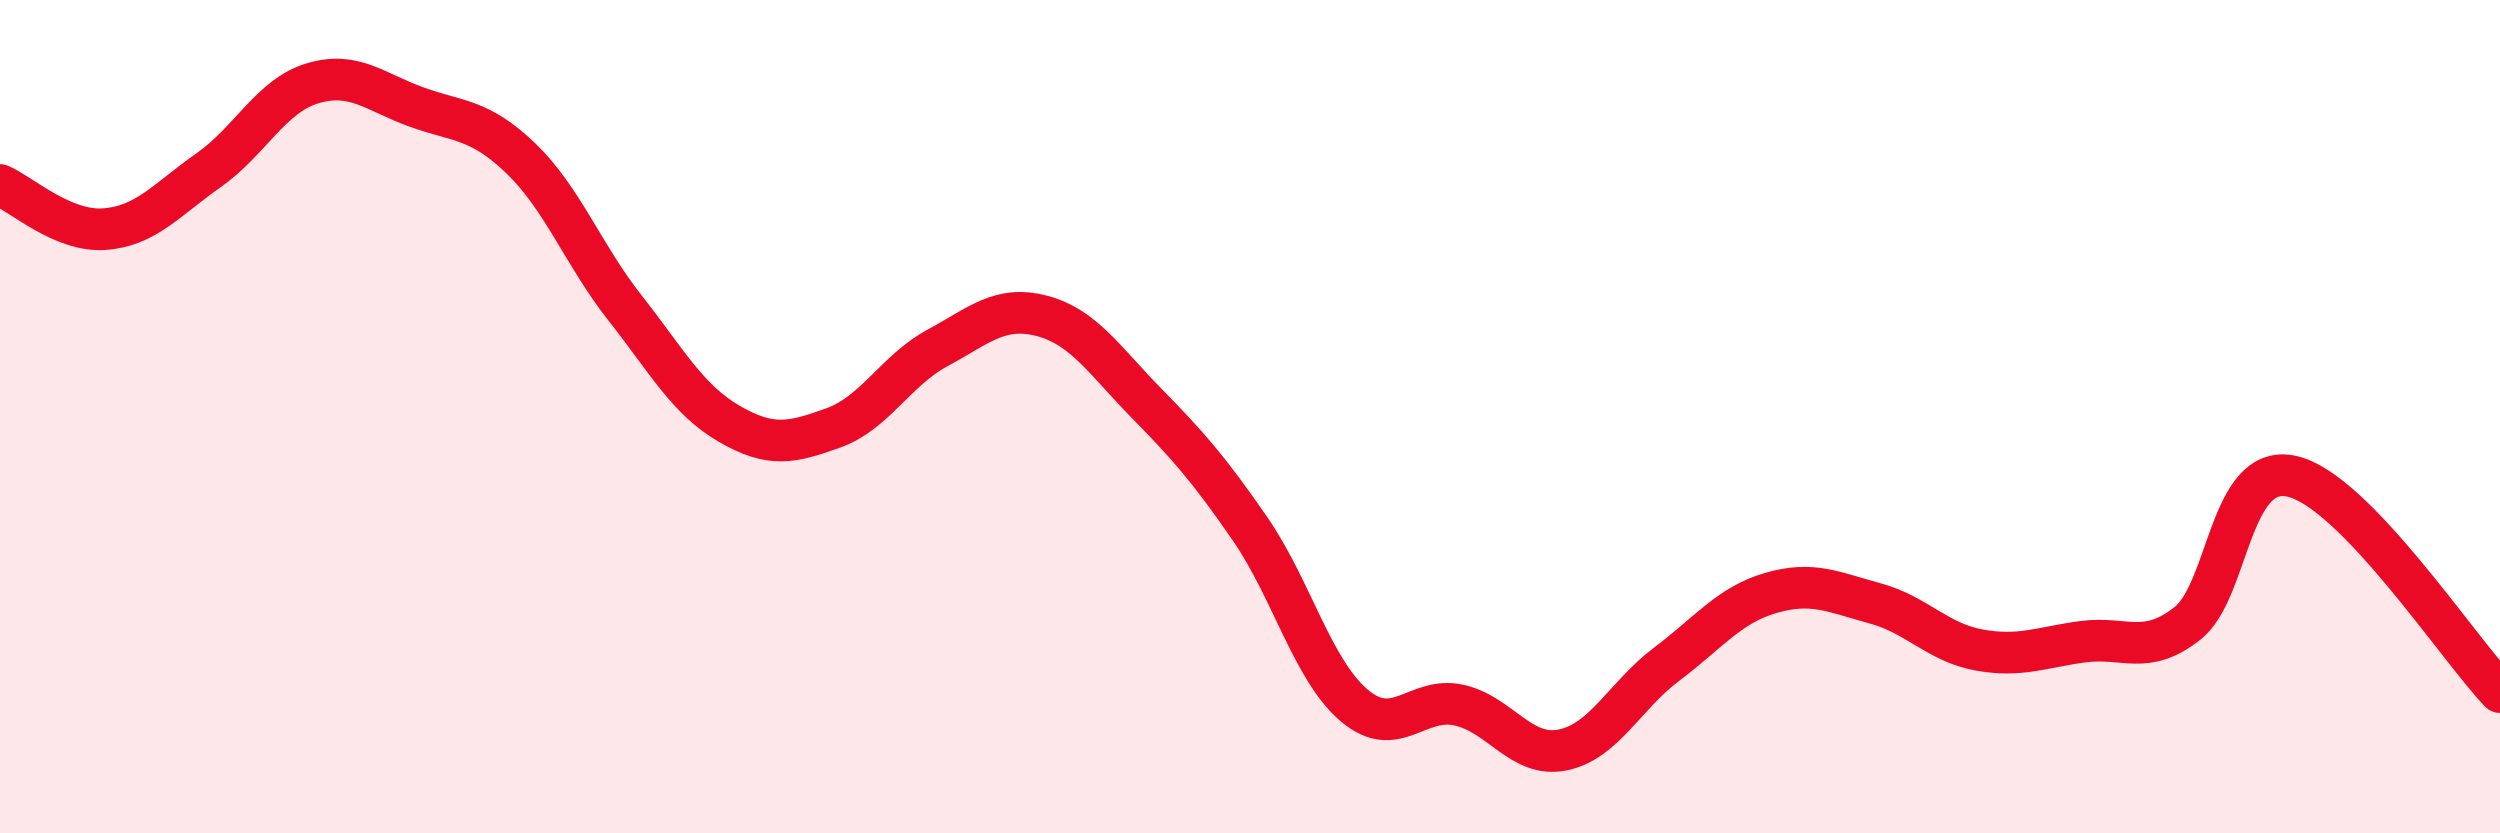 
    <svg width="60" height="20" viewBox="0 0 60 20" xmlns="http://www.w3.org/2000/svg">
      <path
        d="M 0,4.44 C 0.5,4.65 1.5,5.57 2.5,5.5 C 3.5,5.43 4,4.79 5,4.09 C 6,3.39 6.5,2.3 7.5,2 C 8.5,1.7 9,2.21 10,2.57 C 11,2.93 11.5,2.84 12.5,3.8 C 13.5,4.76 14,6.12 15,7.39 C 16,8.66 16.5,9.59 17.5,10.17 C 18.5,10.75 19,10.63 20,10.27 C 21,9.91 21.5,8.89 22.5,8.35 C 23.5,7.81 24,7.32 25,7.58 C 26,7.84 26.5,8.64 27.5,9.66 C 28.5,10.68 29,11.24 30,12.69 C 31,14.14 31.5,16.08 32.5,16.93 C 33.5,17.78 34,16.71 35,16.92 C 36,17.13 36.5,18.2 37.5,18 C 38.5,17.8 39,16.69 40,15.94 C 41,15.19 41.5,14.52 42.5,14.23 C 43.5,13.94 44,14.21 45,14.48 C 46,14.75 46.5,15.42 47.5,15.6 C 48.5,15.78 49,15.53 50,15.4 C 51,15.27 51.5,15.75 52.5,14.96 C 53.5,14.17 53.5,11.1 55,11.43 C 56.5,11.76 59,15.57 60,16.61L60 20L0 20Z"
        fill="#EB0A25"
        opacity="0.1"
        stroke-linecap="round"
        stroke-linejoin="round"
      />
      <path
        d="M 0,4.44 C 0.5,4.65 1.5,5.57 2.5,5.5 C 3.5,5.43 4,4.79 5,4.09 C 6,3.39 6.5,2.3 7.5,2 C 8.5,1.7 9,2.21 10,2.57 C 11,2.93 11.5,2.84 12.5,3.8 C 13.5,4.76 14,6.12 15,7.39 C 16,8.66 16.5,9.59 17.5,10.17 C 18.5,10.75 19,10.63 20,10.27 C 21,9.91 21.5,8.89 22.5,8.35 C 23.5,7.81 24,7.32 25,7.58 C 26,7.84 26.5,8.64 27.5,9.66 C 28.5,10.68 29,11.24 30,12.69 C 31,14.14 31.5,16.08 32.5,16.93 C 33.5,17.78 34,16.71 35,16.92 C 36,17.13 36.5,18.2 37.5,18 C 38.5,17.8 39,16.69 40,15.94 C 41,15.19 41.5,14.52 42.5,14.23 C 43.5,13.94 44,14.21 45,14.48 C 46,14.75 46.5,15.42 47.5,15.6 C 48.5,15.78 49,15.53 50,15.4 C 51,15.27 51.5,15.75 52.5,14.96 C 53.5,14.17 53.5,11.1 55,11.43 C 56.5,11.76 59,15.57 60,16.61"
        stroke="#EB0A25"
        stroke-width="1"
        fill="none"
        stroke-linecap="round"
        stroke-linejoin="round"
      />
    </svg>
  